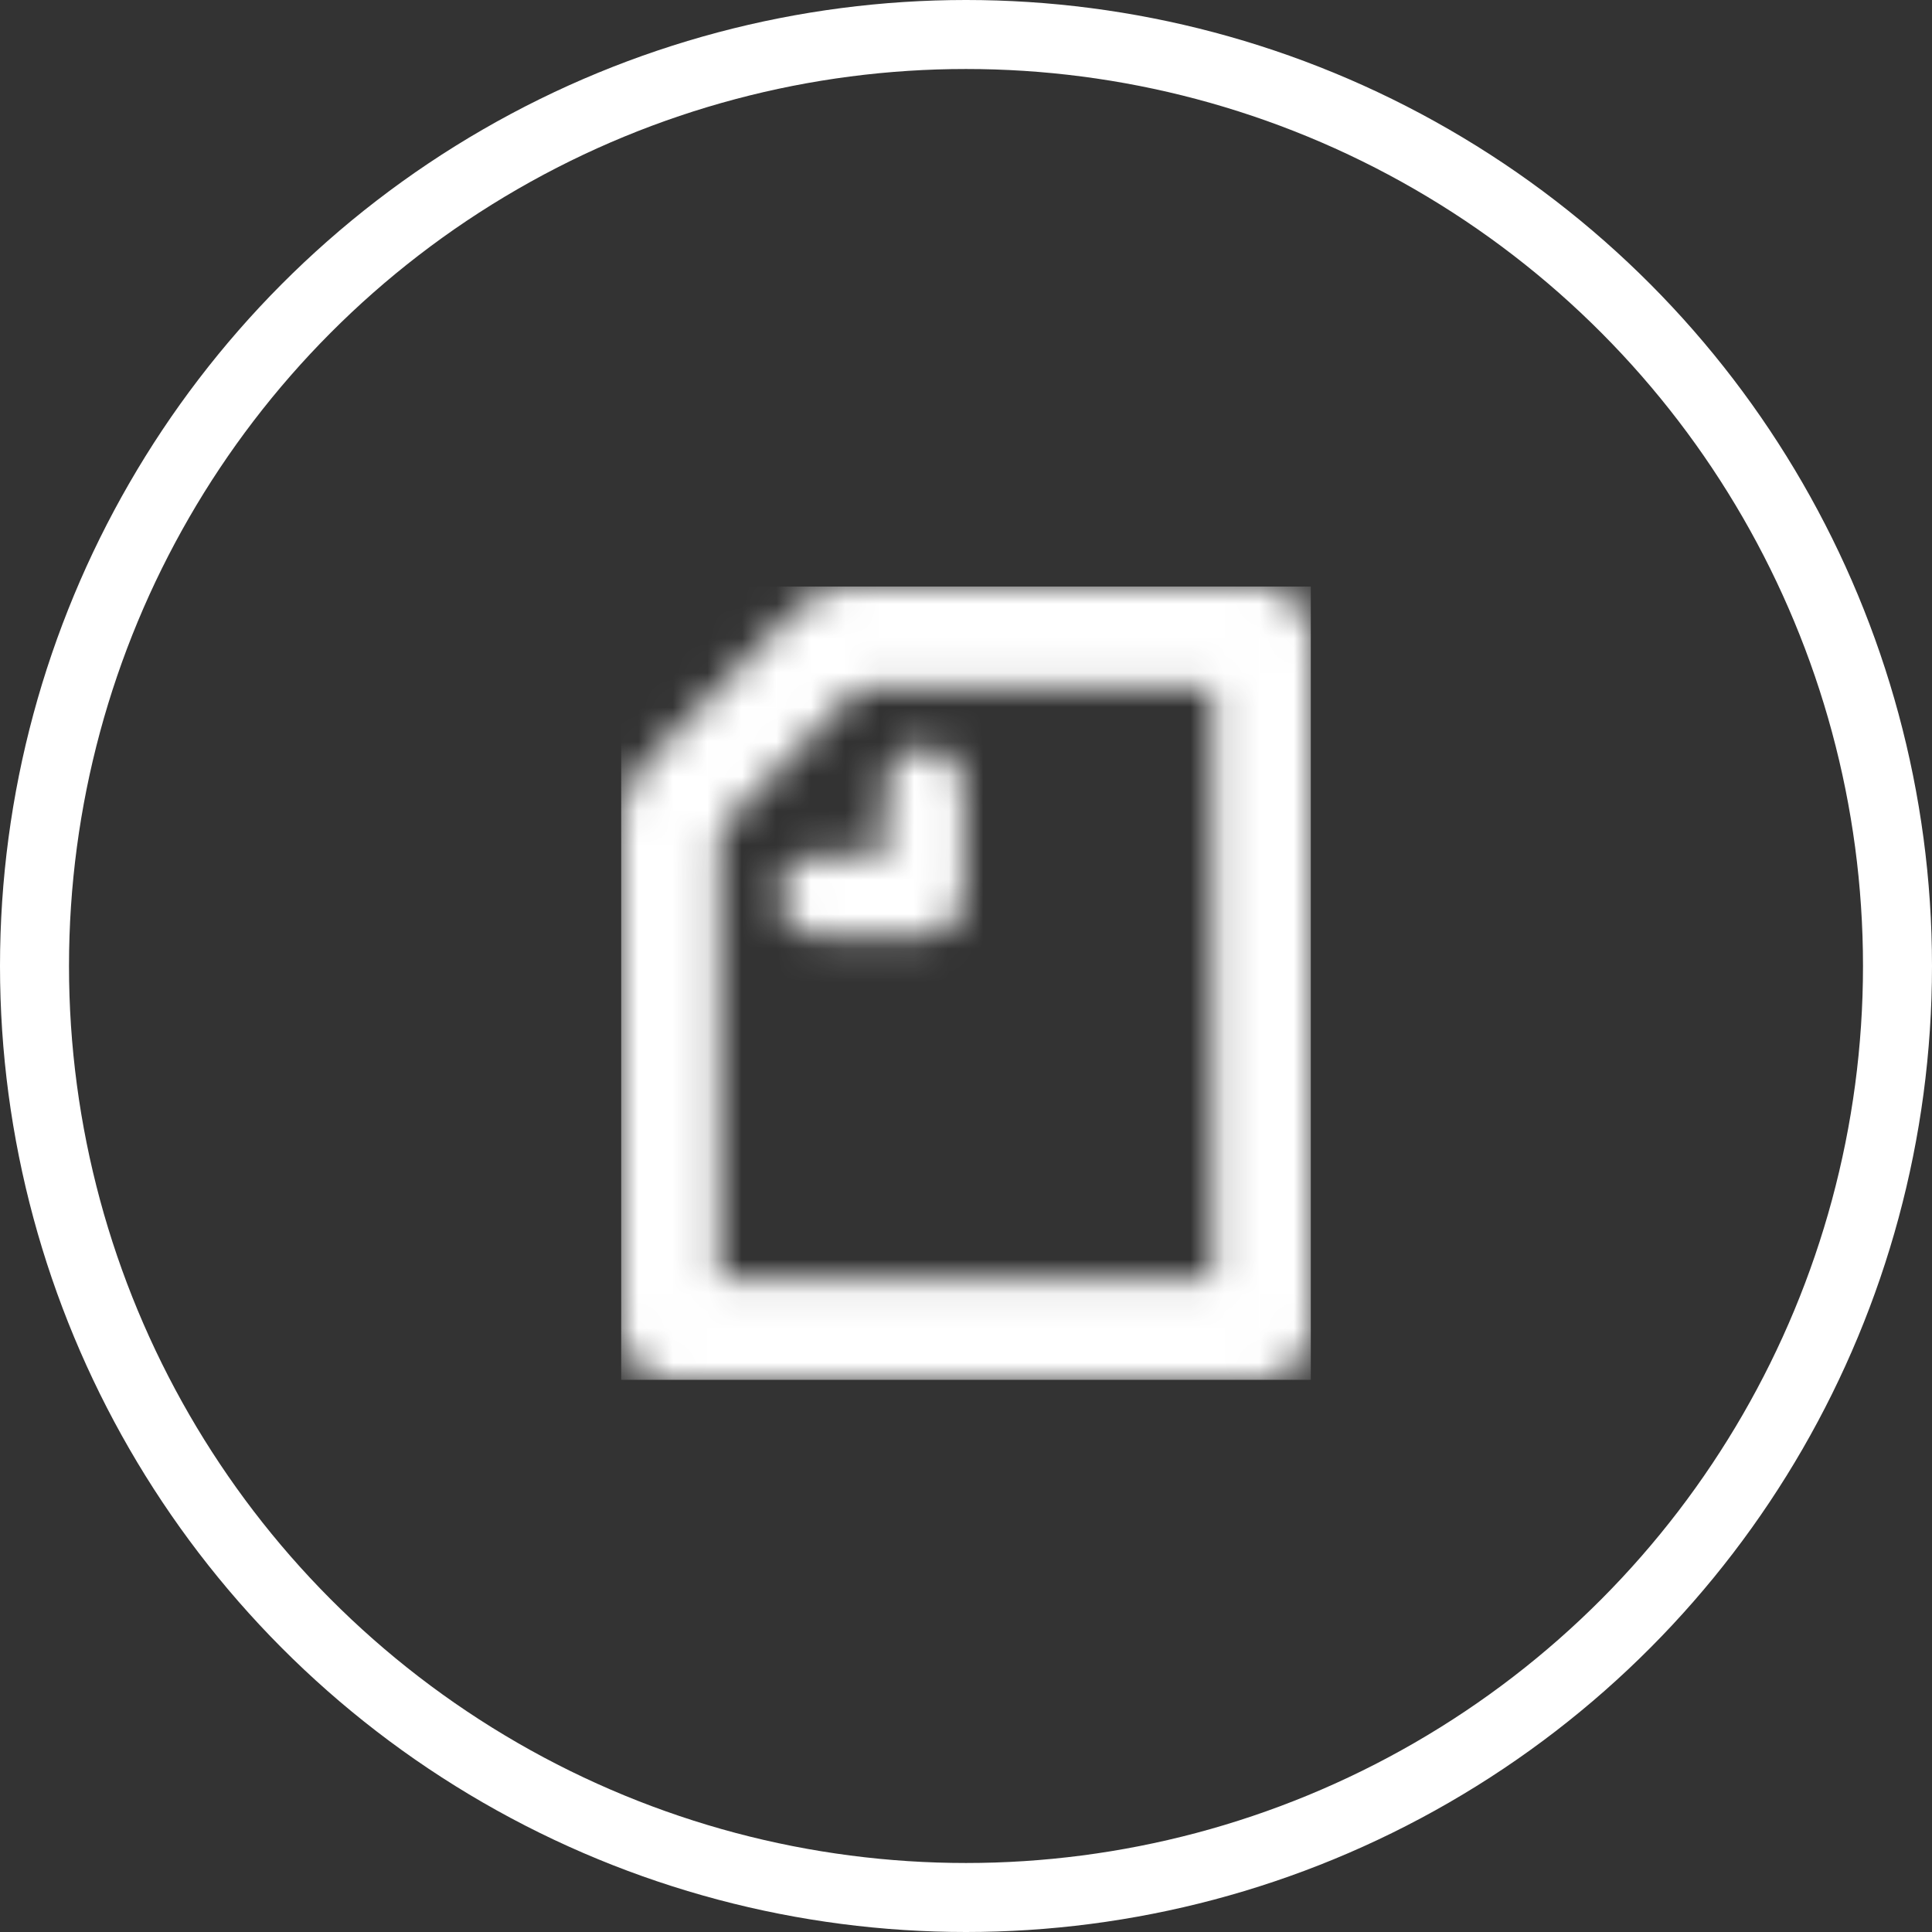 <svg width="56" height="56" viewBox="0 0 56 56" fill="none" xmlns="http://www.w3.org/2000/svg">
  <rect x="0" y="0" width="56" height="56" fill="#333333" stroke="none"/>
  <g clip-path="url(#clip0_94_993)">
  <mask id="mask0_94_993" style="mask-type:luminance" maskUnits="userSpaceOnUse" x="18" y="16" width="21" height="25">
  <path d="M26.587 27.128H23.923C23.608 27.128 23.505 27.11 23.342 27.061C22.906 26.929 22.568 26.485 22.568 25.96C22.568 25.434 22.908 24.99 23.342 24.858C23.505 24.809 23.608 24.792 23.923 24.792H25.651V23.032C25.651 22.711 25.668 22.604 25.716 22.44C25.846 21.989 26.282 21.65 26.798 21.65C27.314 21.65 27.752 21.995 27.88 22.44C27.927 22.604 27.945 22.711 27.945 23.032V25.744C27.945 25.907 27.945 26.073 27.912 26.221C27.824 26.631 27.459 27.001 27.056 27.093C26.911 27.126 26.75 27.126 26.587 27.126V27.128ZM35.143 37.09H20.857V24.274C20.857 24.11 20.915 23.97 21.027 23.855L24.732 20.083C24.844 19.968 24.982 19.91 25.143 19.91H35.143V37.09ZM18.694 22.121C18.314 22.507 18.065 22.993 18.015 23.534C18.008 23.624 18 23.756 18 23.889V38.38C18 38.569 18.008 38.669 18.015 38.742C18.08 39.359 18.629 39.918 19.235 39.984C19.307 39.992 19.405 40.002 19.59 40.002H36.412C36.597 40.002 36.695 39.994 36.767 39.984C37.373 39.918 37.922 39.359 37.987 38.742C37.994 38.669 38.002 38.569 38.002 38.38V18.619C38.002 18.431 37.994 18.331 37.987 18.257C37.922 17.64 37.373 17.082 36.767 17.015C36.695 17.008 36.597 16.998 36.412 16.998H24.764C24.634 16.998 24.506 17.006 24.416 17.015C23.883 17.064 23.407 17.319 23.027 17.706L18.694 22.121Z" fill="white"/>
  </mask>
  <g mask="url(#mask0_94_993)">
  <path d="M38.956 16.027H17.044V40.973H38.956V16.027Z" fill="white"/>
  </g>
  </g>
  <circle cx="28" cy="28" r="27" stroke="white" stroke-width="2"/>
  <defs>
  <clipPath id="clip0_94_993">
  <rect width="20" height="23" fill="white" transform="translate(18 17)"/>
  </clipPath>
  </defs>
</svg>
